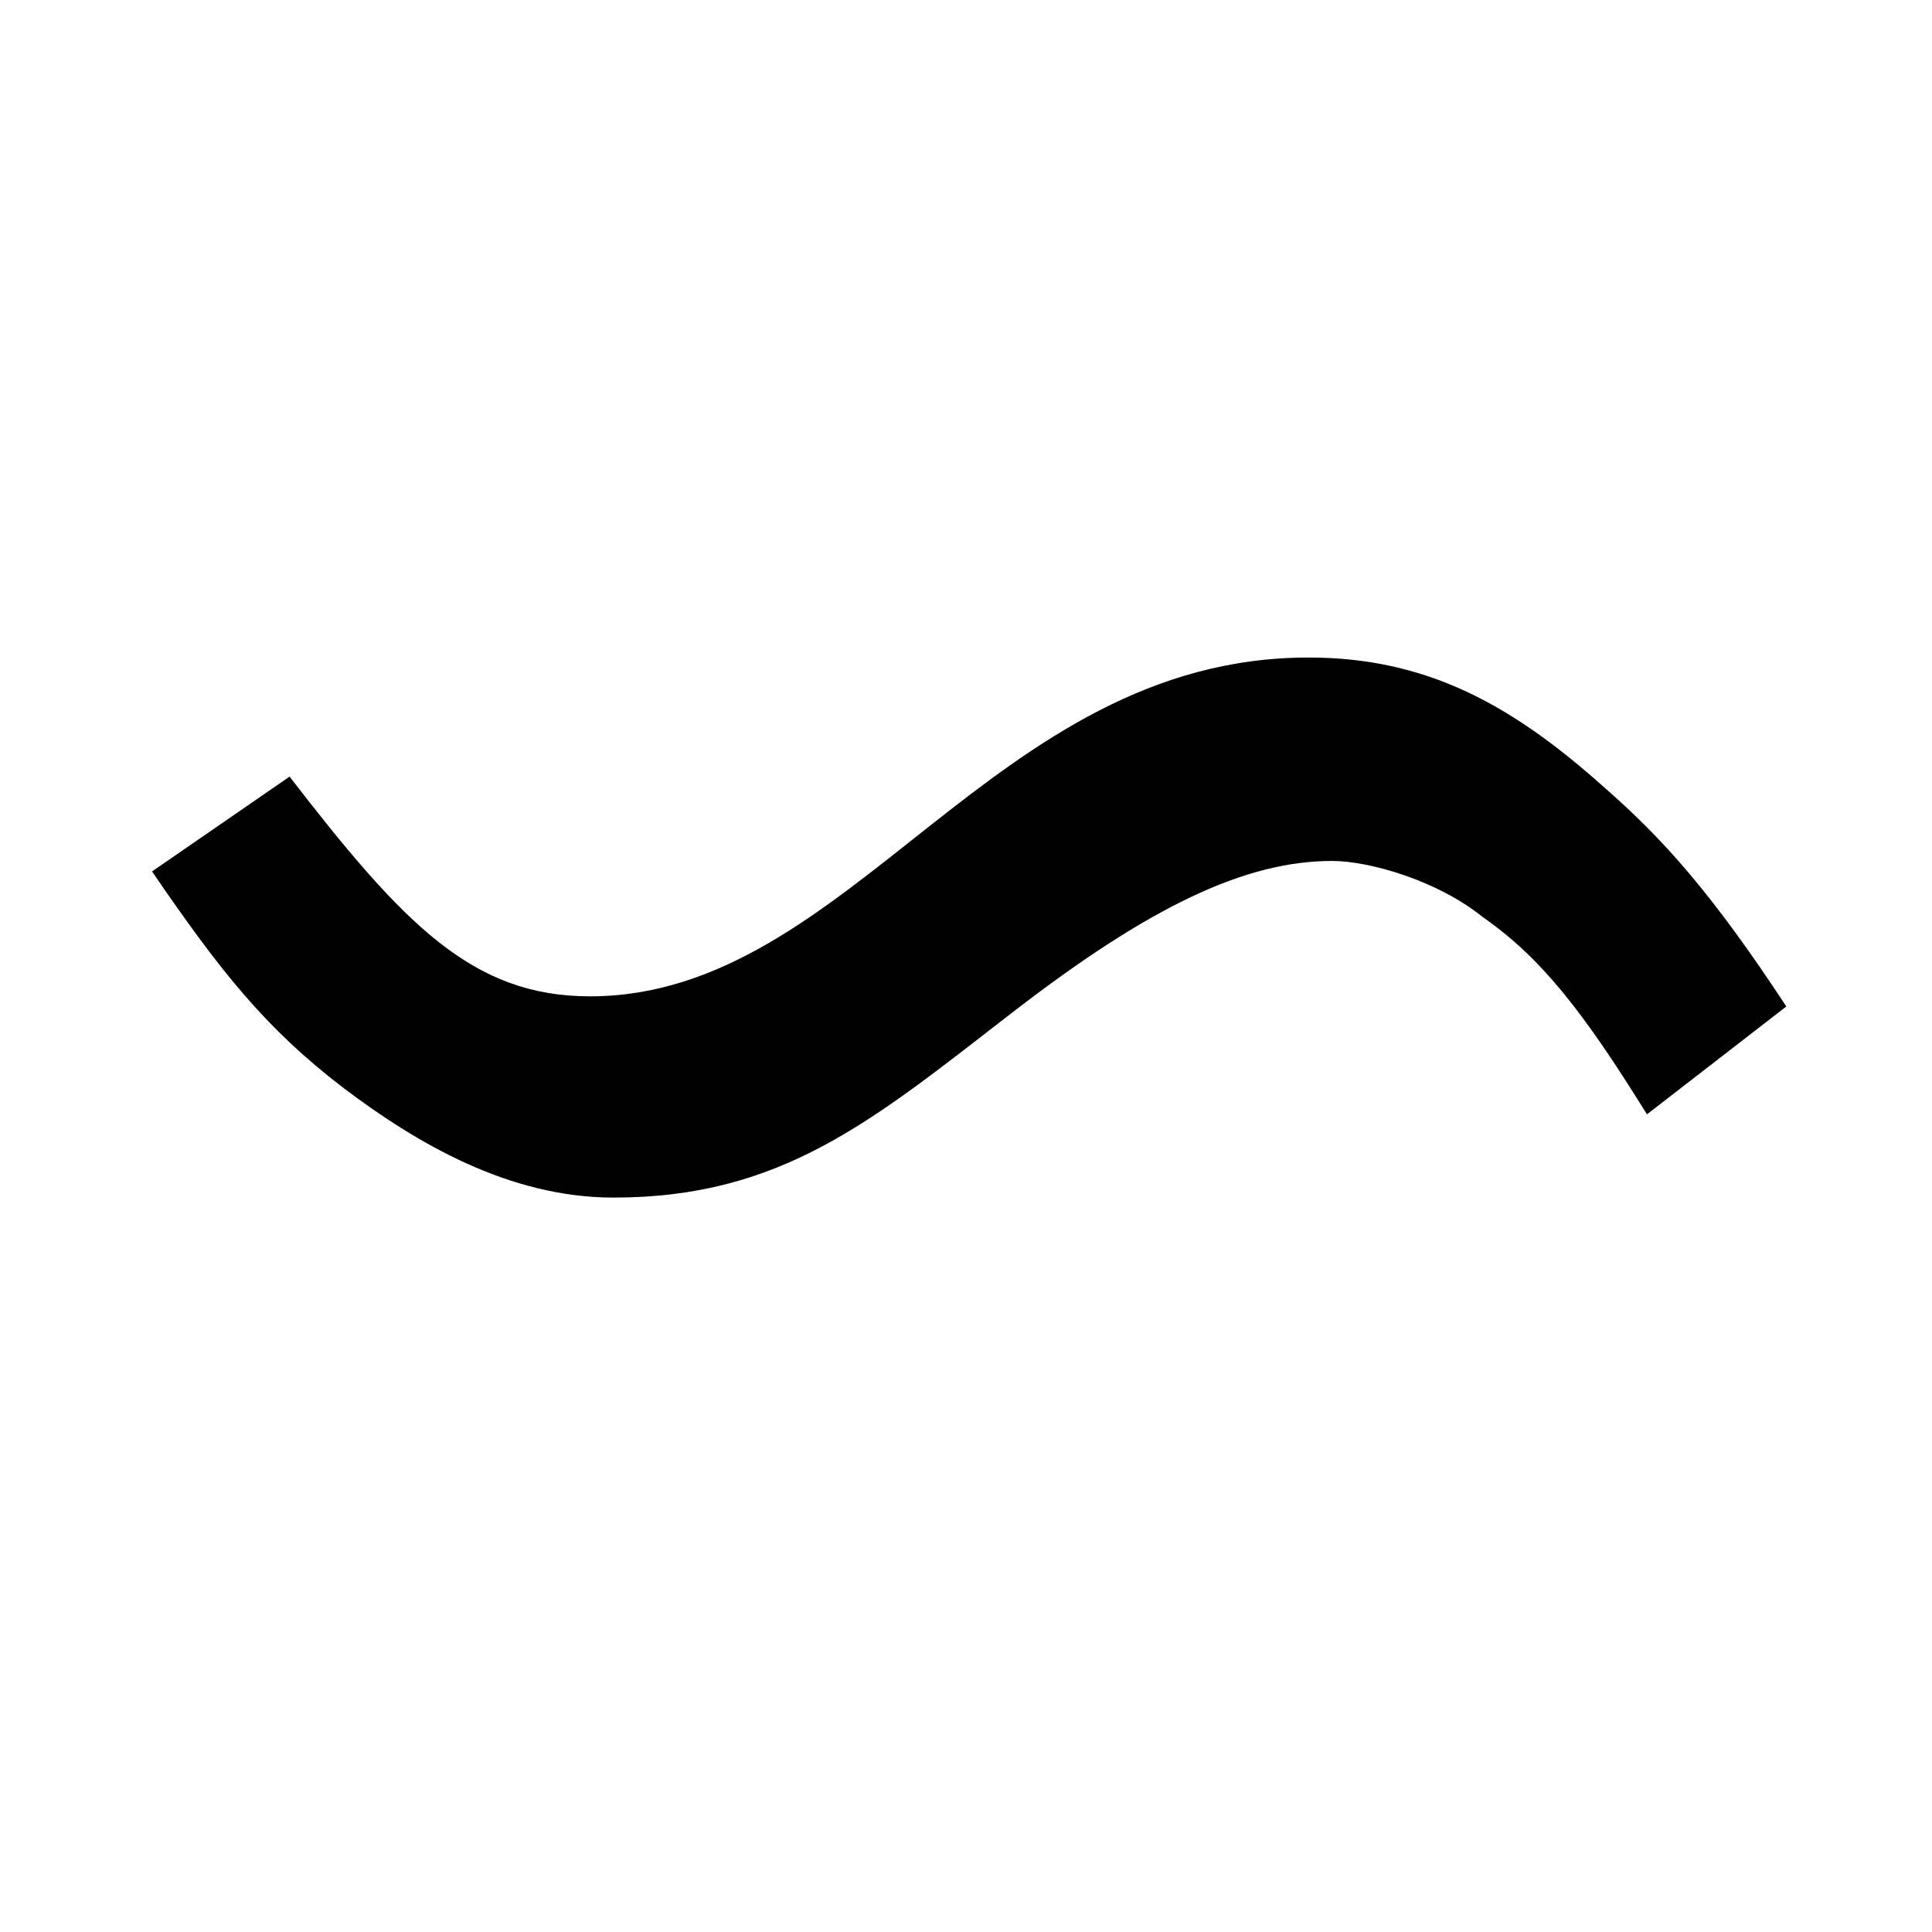 <?xml version="1.0" encoding="UTF-8" standalone="no"?>
<!-- Generator: Adobe Illustrator 12.0.1, SVG Export Plug-In  -->
<svg
   xmlns:dc="http://purl.org/dc/elements/1.1/"
   xmlns:cc="http://web.resource.org/cc/"
   xmlns:rdf="http://www.w3.org/1999/02/22-rdf-syntax-ns#"
   xmlns:svg="http://www.w3.org/2000/svg"
   xmlns="http://www.w3.org/2000/svg"
   xmlns:sodipodi="http://sodipodi.sourceforge.net/DTD/sodipodi-0.dtd"
   xmlns:inkscape="http://www.inkscape.org/namespaces/inkscape"
   version="1.1"
   width="427"
   height="427"
   viewBox="-0.5 -0.303 427 427"
   enable-background="new -0.5 -0.303 427 427"
   xml:space="preserve"
   id="svg2"
   sodipodi:version="0.32"
   inkscape:version="0.44"
   sodipodi:docname="trans2.svg"
   sodipodi:docbase="C:\Documents and Settings\yamida\デスクトップ"><sodipodi:namedview
   inkscape:window-height="572"
   inkscape:window-width="755"
   inkscape:pageshadow="2"
   inkscape:pageopacity="0.0"
   guidetolerance="10.0"
   gridtolerance="10.0"
   objecttolerance="10.0"
   borderopacity="1.0"
   bordercolor="#666666"
   pagecolor="#ffffff"
   id="base"
   inkscape:zoom="1.7704918"
   inkscape:cx="191.94009"
   inkscape:cy="213.99261"
   inkscape:window-x="283"
   inkscape:window-y="60"
   inkscape:current-layer="svg2" />
<defs
   id="defs4">
</defs>

<g
   id="g8"
   transform="matrix(1,0,0,-1,0,409.401)">
	<path
   d="M 129.9,189.5 C 103.9,189.5 88.7,205.42 63.5,238.06 L 33.1,217.1 C 47.9,195.5 57.9,182.62 75.5,169.18 C 91.428,157.153 111.9,145.02 135.101,145.02 C 172.276,145.02 192.278,161.973 223.101,185.82 C 253.501,209.34 274.702,219.421 293.901,219.421 C 302.301,219.421 317.283,215.016 327.102,207.101 C 340.221,197.965 349.502,185.981 363.502,163.42 L 394.302,187.26 C 377.902,212.22 367.102,224.3 353.902,235.82 C 333.502,254.06 314.702,264.381 288.702,264.381 C 218.652,264.38 187.714,189.5 129.9,189.5 z "
   id="path10"
   sodipodi:nodetypes="ccccssscccccc" />
</g>
</svg>